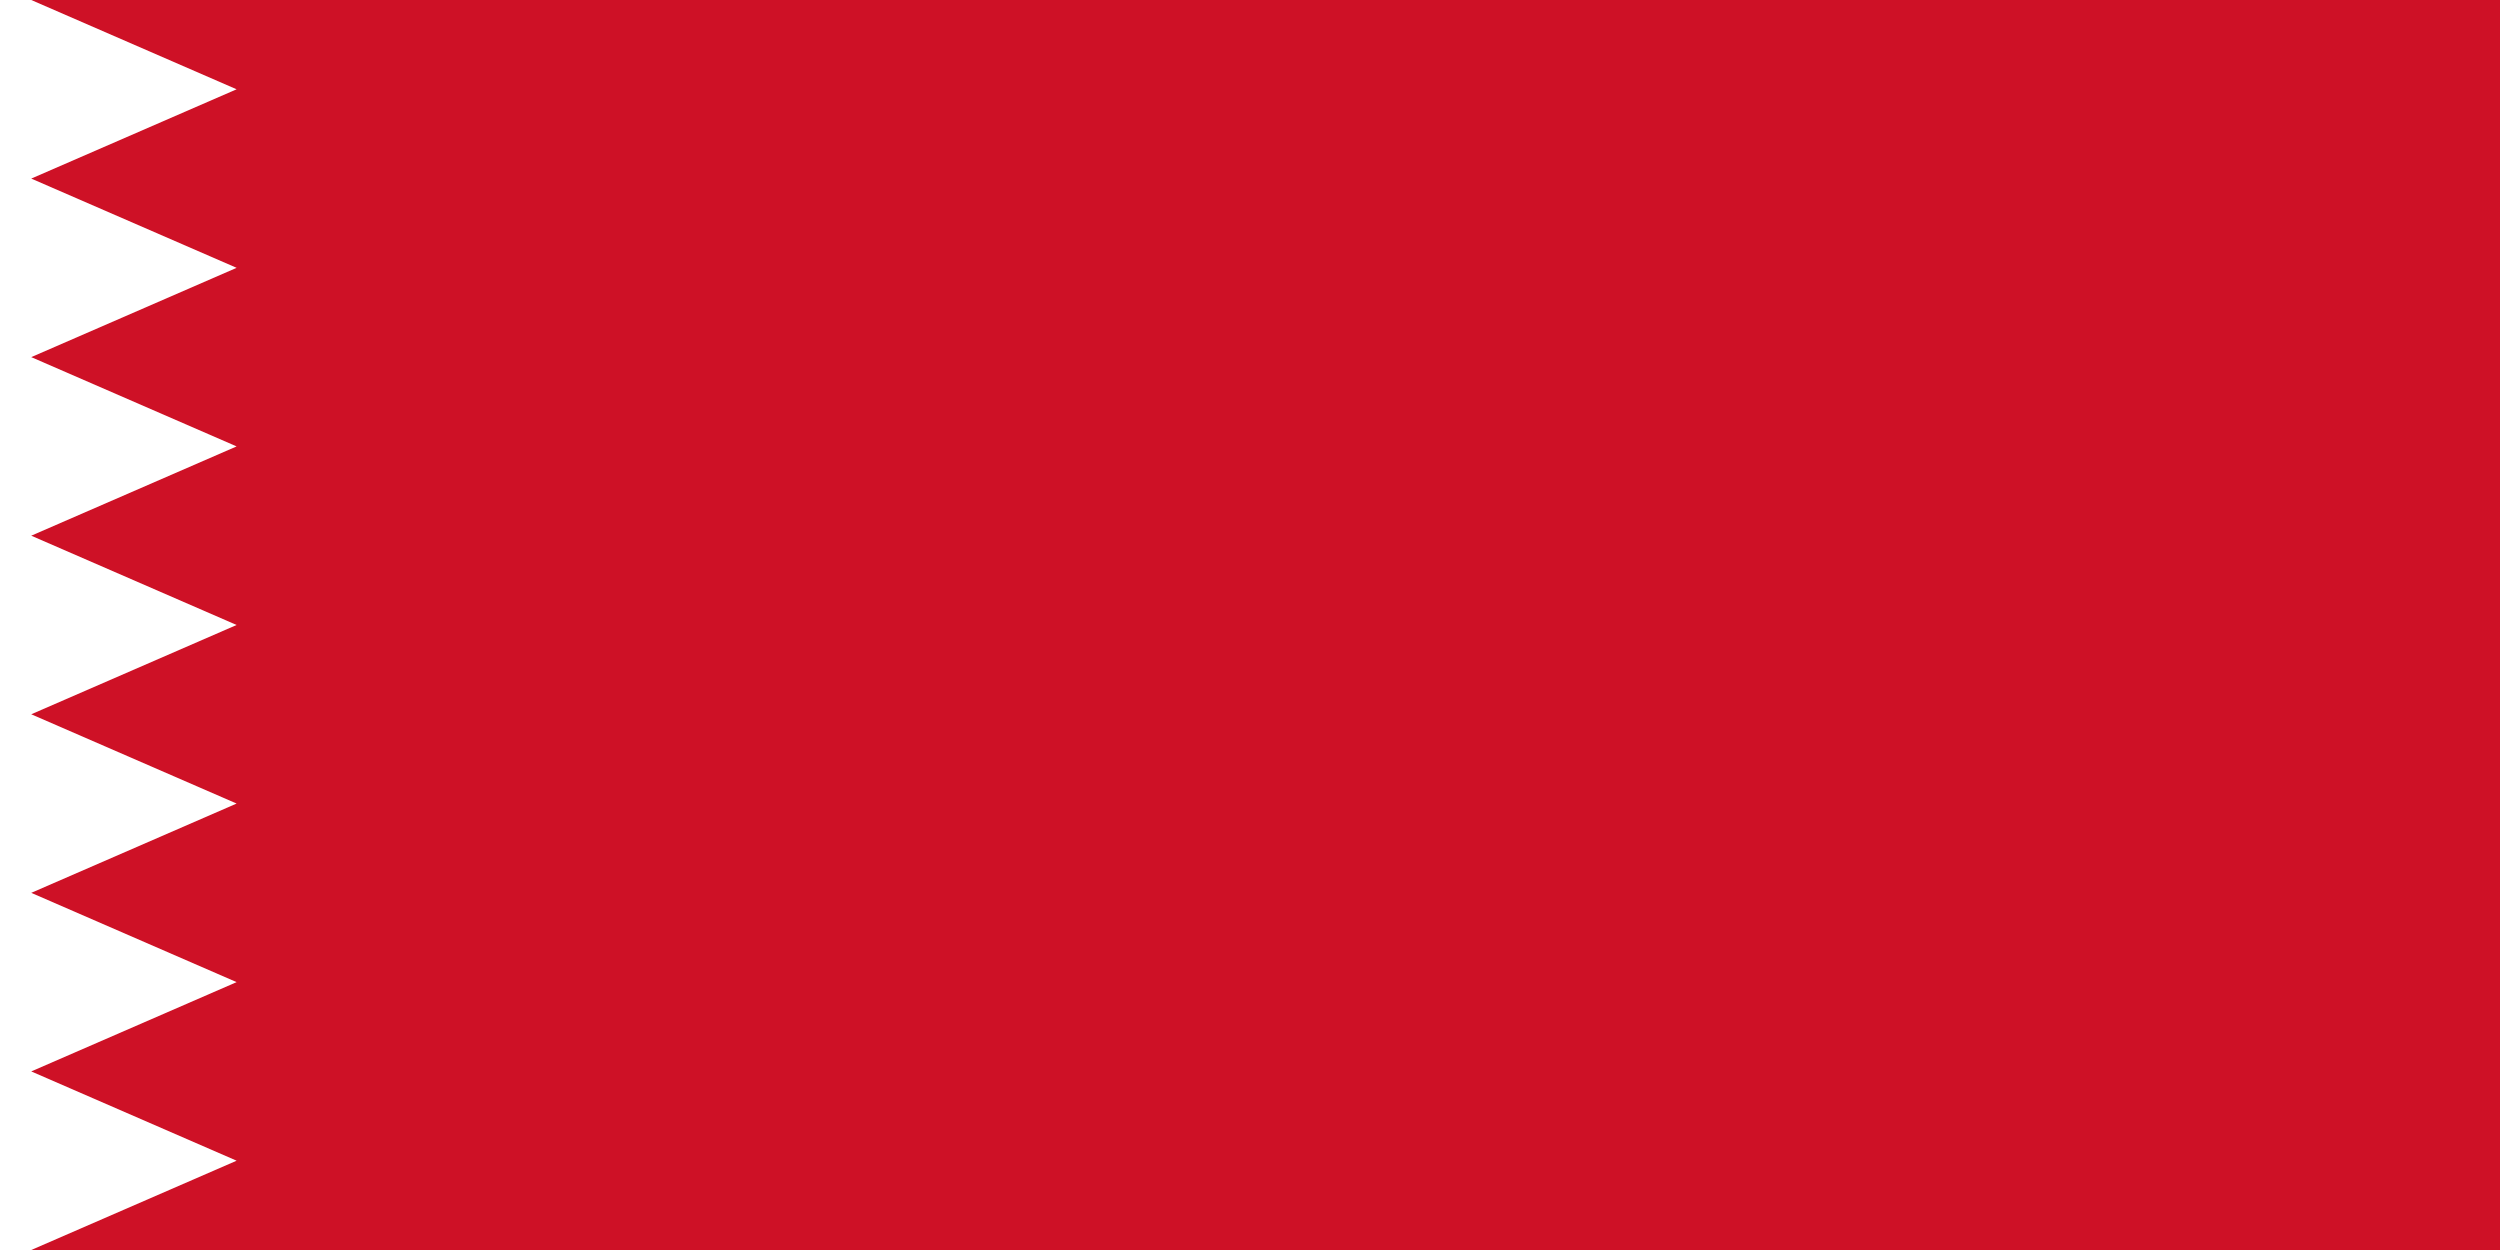 <svg height="400" viewBox="0 0 211.667 105.833" width="800" xmlns="http://www.w3.org/2000/svg"><path d="M0 0h211.667v105.833H0z" fill="#ce1126"/><path d="M0 0v105.833h2.646l17.387-7.56-17.387-7.559 17.387-7.56-17.387-7.559 17.387-7.56-17.387-7.559 17.387-7.56-17.387-7.559 17.387-7.56-17.387-7.559 17.387-7.56L2.646 15.12l17.387-7.56L2.646 0z" fill="#fff"/></svg>